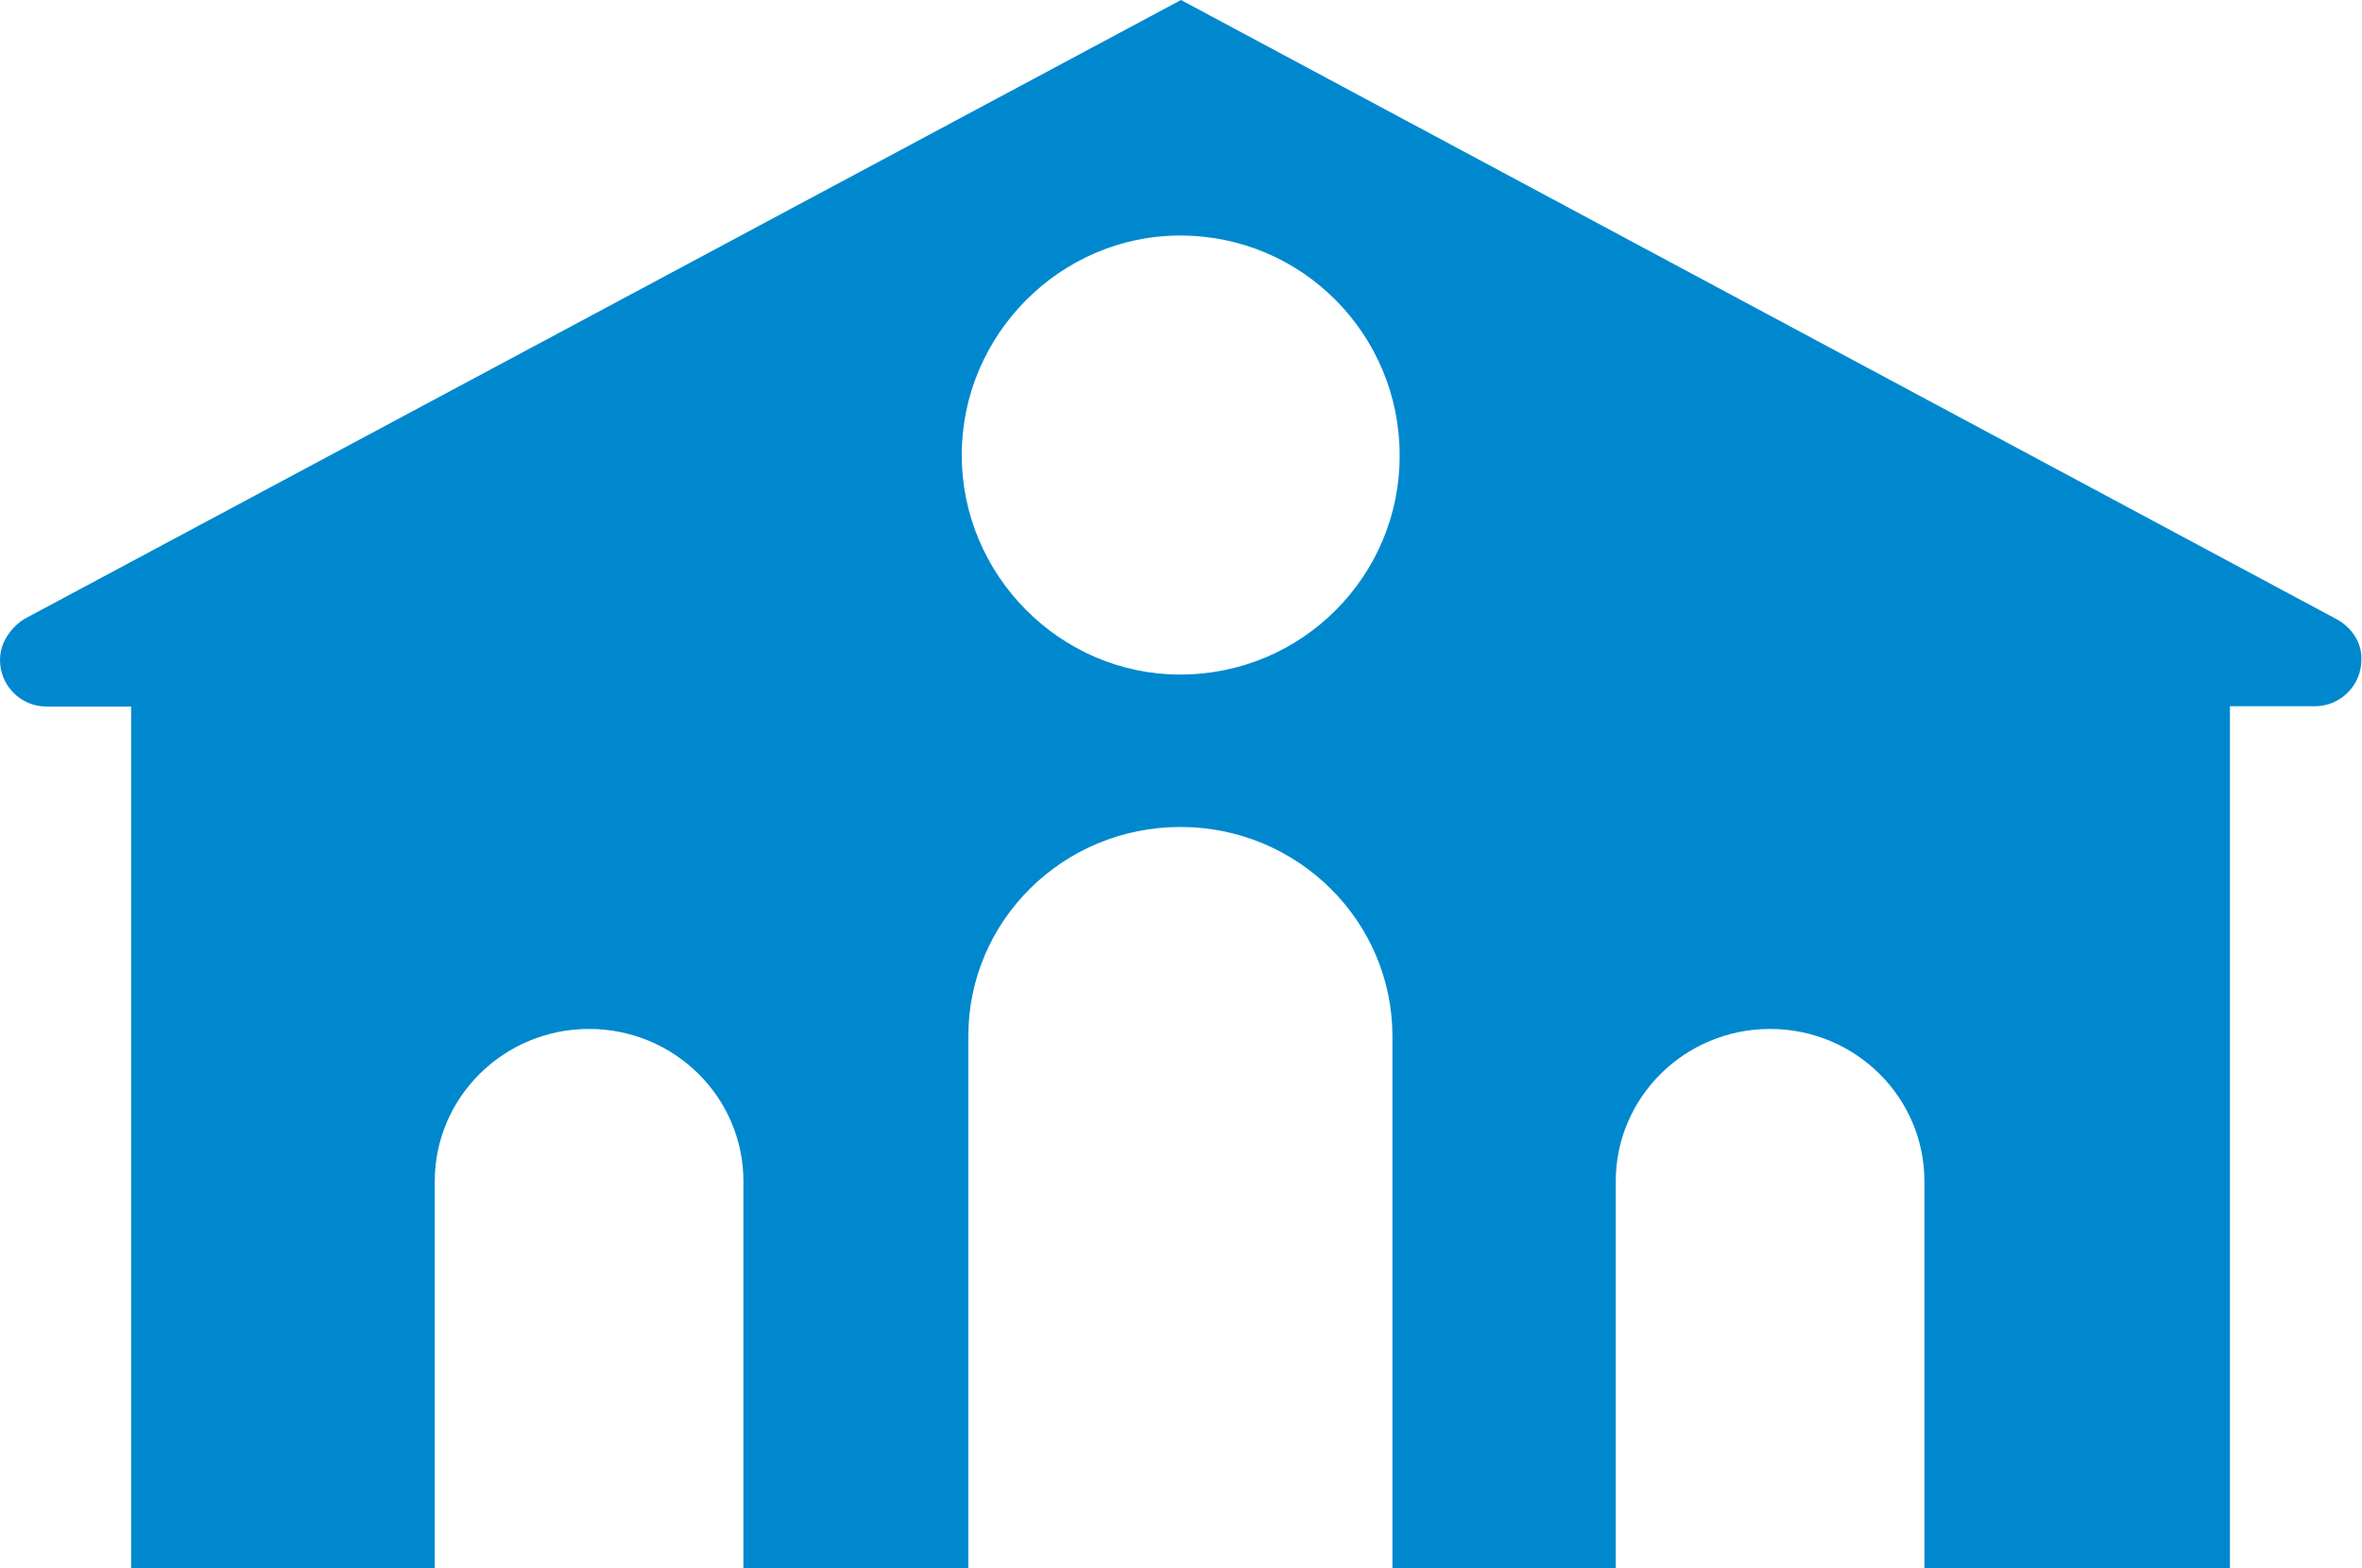 <svg viewBox="0 0 753 500"><path d="M745.2 197.6L376.5 0 7.7 197.4S0 201.9 0 210.5c0 8.1 6.6 14.8 14.8 14.8h27V500h96.8V376.7c0-26.8 22-48.6 49.2-48.6s49.2 21.8 49.2 48.6V500h71.7V330.4c0-36.7 30.1-66.7 67.6-66.7s67.6 30.1 67.6 66.7V500h71.2V376.7c0-26.8 22-48.6 49.2-48.6s49.2 21.8 49.2 48.6V500h97.4V225.2H738c8.1 0 14.8-6.6 14.8-14.8.2-5.6-3.1-10.2-7.6-12.8zm-369 17.5c-38.1 0-69.6-31.6-69.6-70s31.5-70 69.6-70c39.2 0 70 31.8 70 70 .2 38.2-30.8 70-70 70z" fill="#0088ce"/></svg>